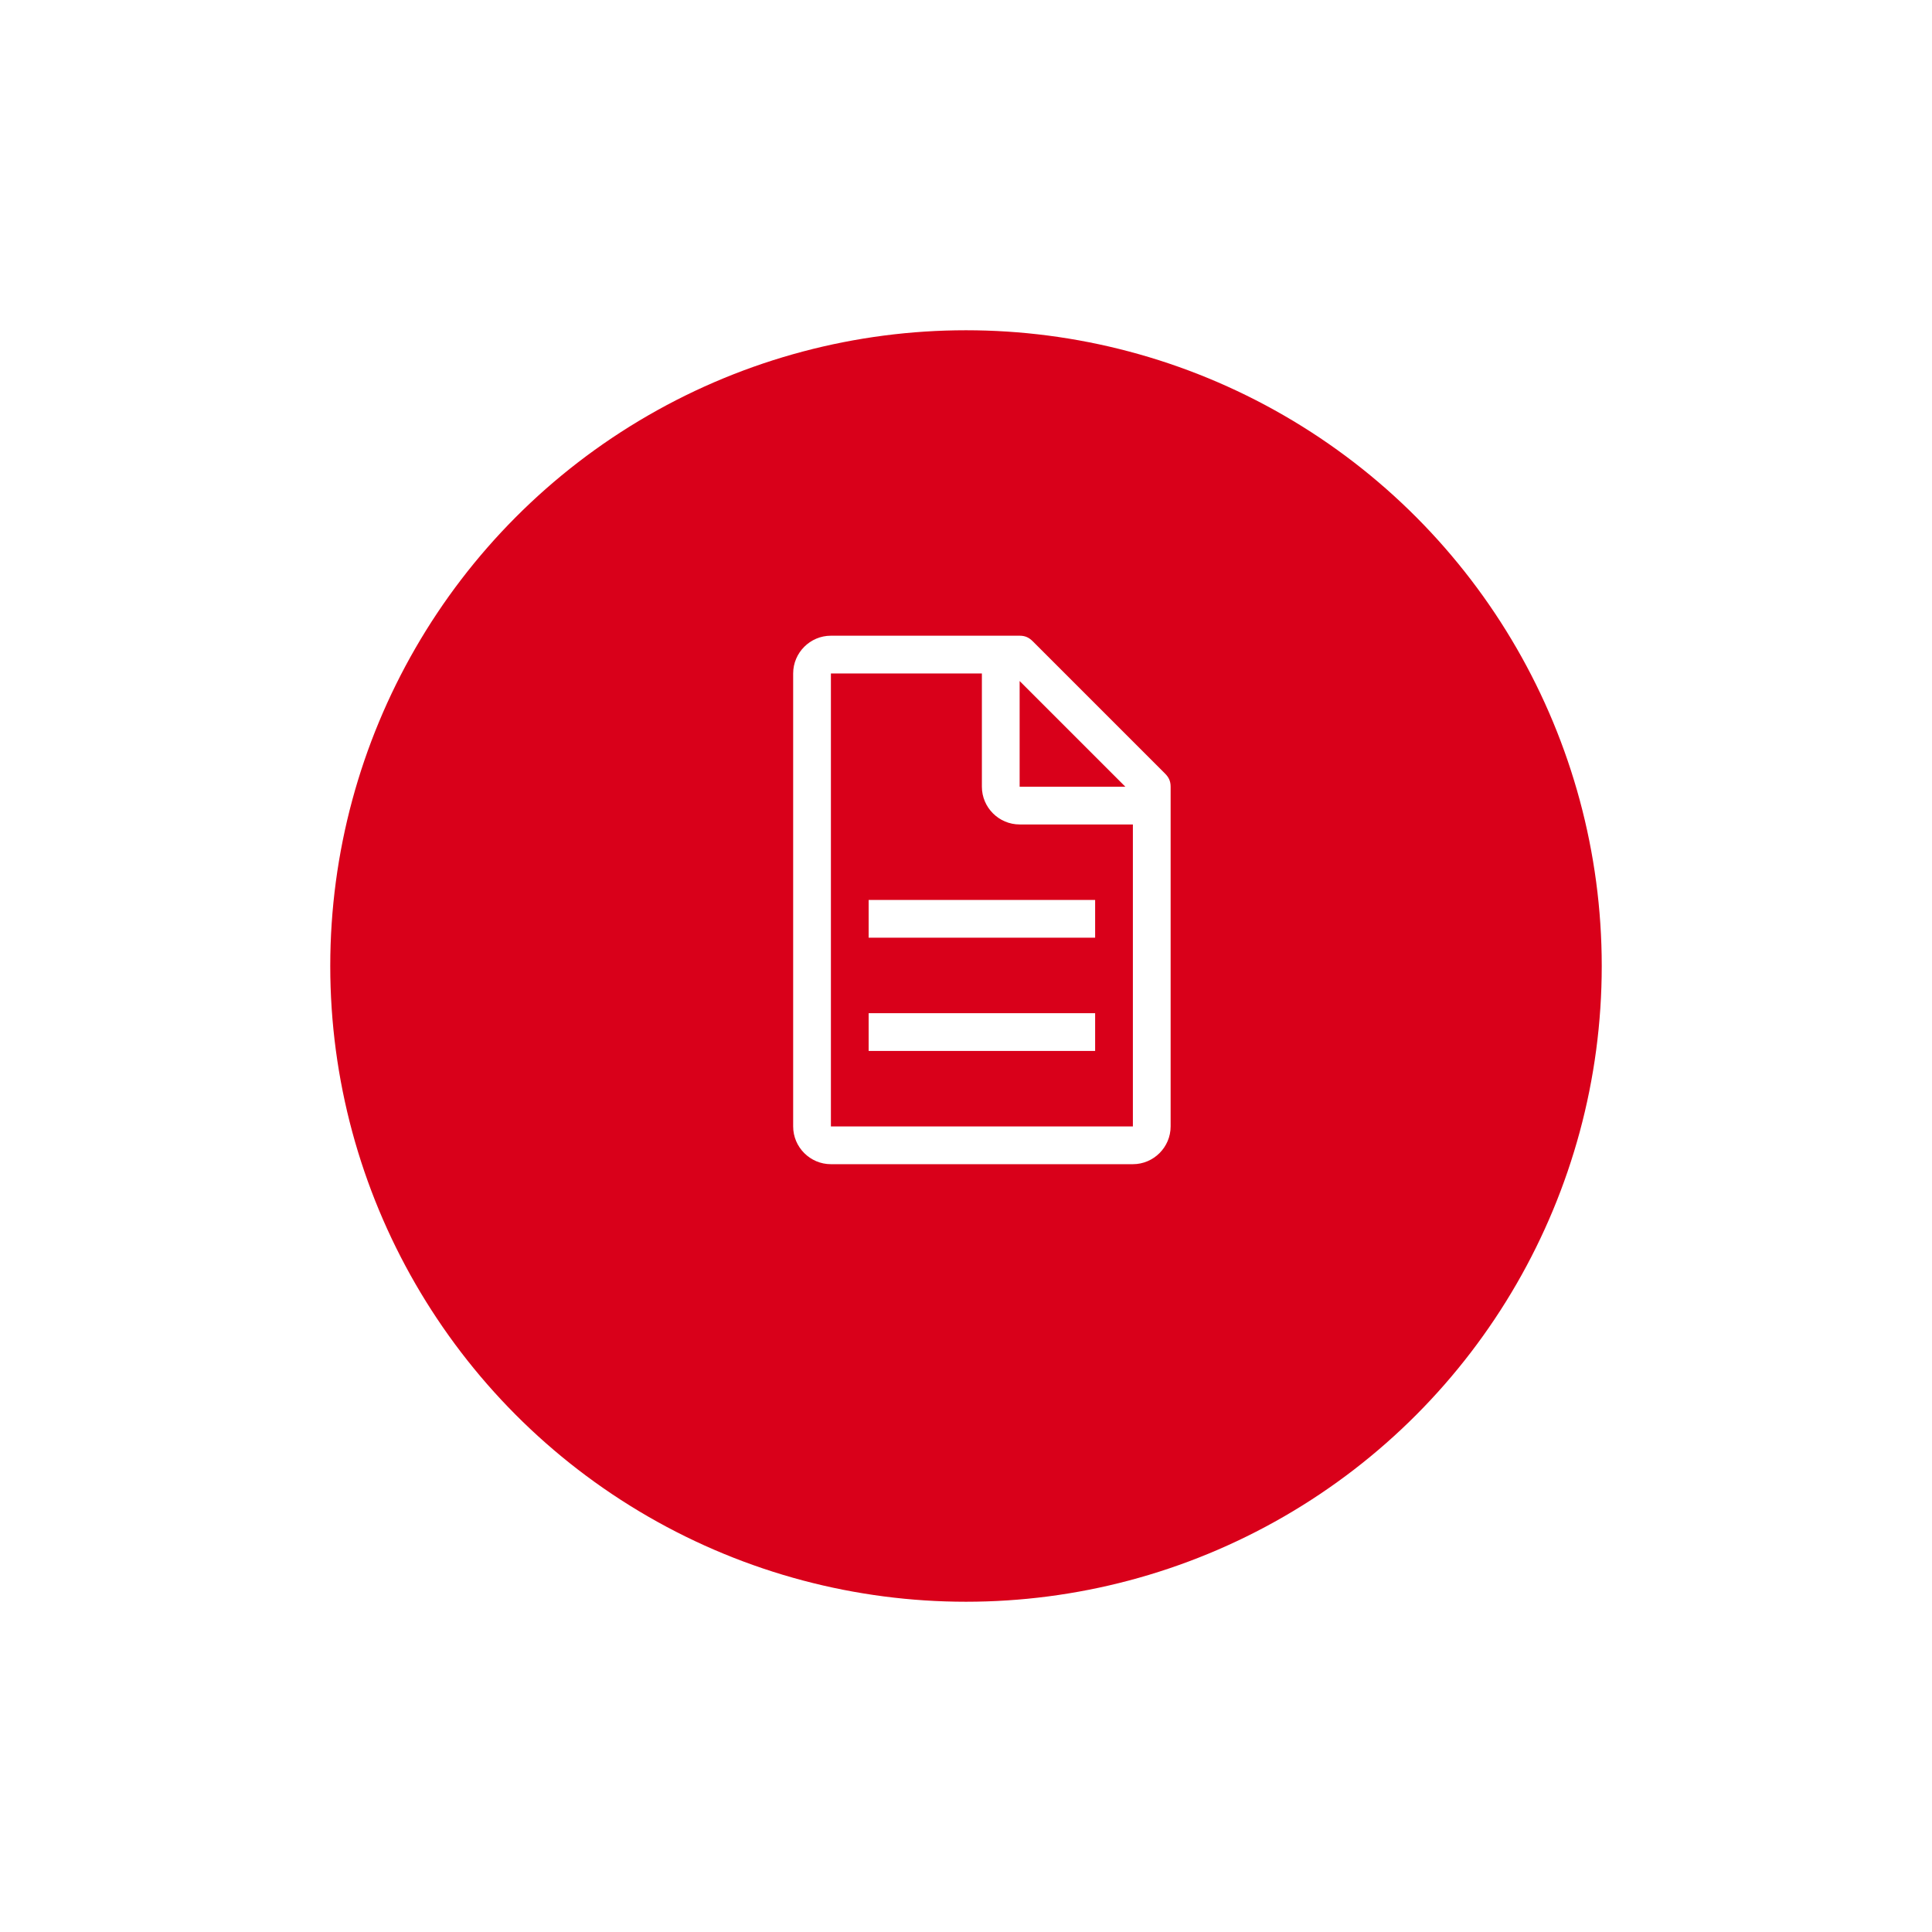 <?xml version="1.0" encoding="UTF-8"?> <svg xmlns="http://www.w3.org/2000/svg" width="117" height="117" viewBox="0 0 117 117" fill="none"><g filter="url(#filter0_d_1_869)"><circle cx="58.5" cy="54.5" r="38.5" fill="#D9001A"></circle></g><path d="M70.549 46.842L62.548 38.841C62.32 38.613 62.091 38.498 61.748 38.498H50.319C49.061 38.498 48.033 39.527 48.033 40.784V68.216C48.033 69.473 49.061 70.502 50.319 70.502H68.606C69.863 70.502 70.892 69.473 70.892 68.216V47.642C70.892 47.299 70.778 47.071 70.549 46.842ZM61.748 41.242L68.149 47.642H61.748V41.242ZM68.606 68.216H50.319V40.784H59.462V47.642C59.462 48.9 60.491 49.928 61.748 49.928H68.606V68.216Z" fill="white"></path><path d="M52.605 61.358H66.32V63.644H52.605V61.358Z" fill="white"></path><path d="M52.605 54.5H66.32V56.786H52.605V54.5Z" fill="white"></path><defs><filter id="filter0_d_1_869" x="0" y="0" width="117" height="117" filterUnits="userSpaceOnUse" color-interpolation-filters="sRGB"><feFlood flood-opacity="0" result="BackgroundImageFix"></feFlood><feColorMatrix in="SourceAlpha" type="matrix" values="0 0 0 0 0 0 0 0 0 0 0 0 0 0 0 0 0 0 127 0" result="hardAlpha"></feColorMatrix><feOffset dy="4"></feOffset><feGaussianBlur stdDeviation="10"></feGaussianBlur><feComposite in2="hardAlpha" operator="out"></feComposite><feColorMatrix type="matrix" values="0 0 0 0 0 0 0 0 0 0 0 0 0 0 0 0 0 0 0.15 0"></feColorMatrix><feBlend mode="normal" in2="BackgroundImageFix" result="effect1_dropShadow_1_869"></feBlend><feBlend mode="normal" in="SourceGraphic" in2="effect1_dropShadow_1_869" result="shape"></feBlend></filter></defs></svg> 